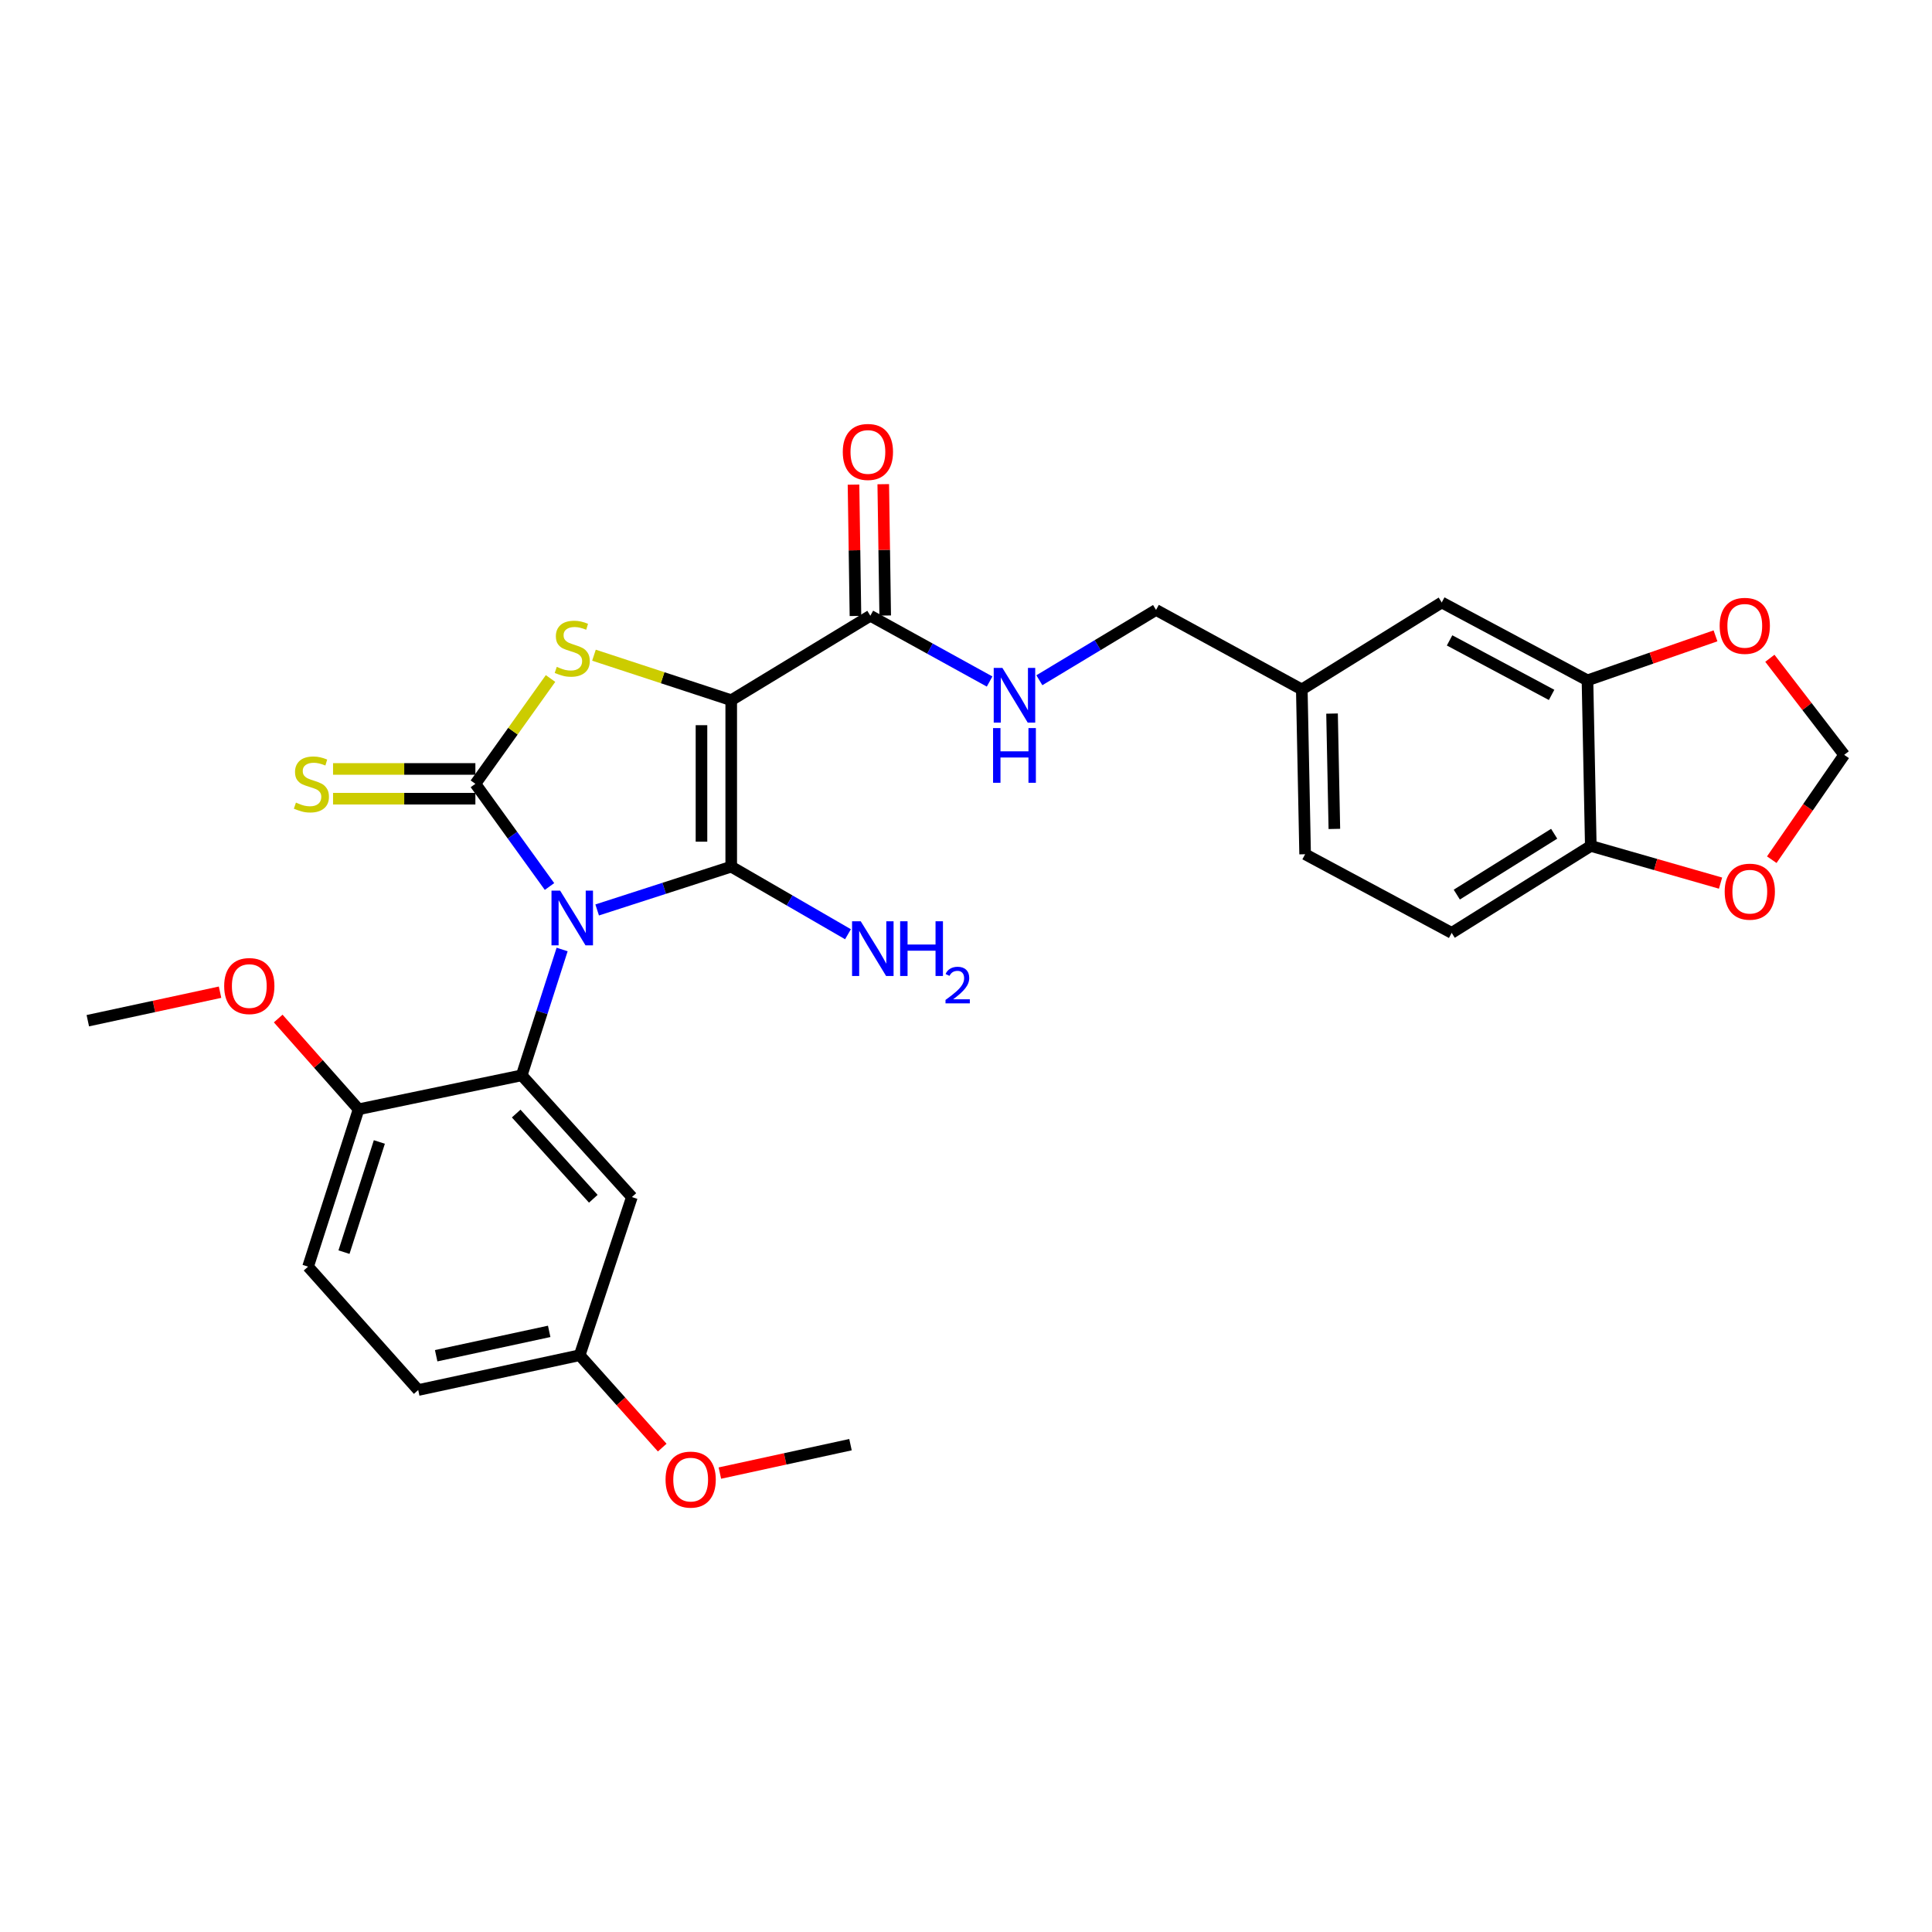 <?xml version='1.0' encoding='iso-8859-1'?>
<svg version='1.1' baseProfile='full'
              xmlns='http://www.w3.org/2000/svg'
                      xmlns:rdkit='http://www.rdkit.org/xml'
                      xmlns:xlink='http://www.w3.org/1999/xlink'
                  xml:space='preserve'
width='1000px' height='1000px' viewBox='0 0 1000 1000'>
<!-- END OF HEADER -->
<rect style='opacity:1.0;fill:#FFFFFF;stroke:none' width='1000' height='1000' x='0' y='0'> </rect>
<path class='bond-0' d='M 309.093,470.989 L 343.787,459.784' style='fill:none;fill-rule:evenodd;stroke:#0000FF;stroke-width:6px;stroke-linecap:butt;stroke-linejoin:miter;stroke-opacity:1' />
<path class='bond-0' d='M 343.787,459.784 L 378.481,448.578' style='fill:none;fill-rule:evenodd;stroke:#000000;stroke-width:6px;stroke-linecap:butt;stroke-linejoin:miter;stroke-opacity:1' />
<path class='bond-2' d='M 284.423,458.854 L 265.24,432.28' style='fill:none;fill-rule:evenodd;stroke:#0000FF;stroke-width:6px;stroke-linecap:butt;stroke-linejoin:miter;stroke-opacity:1' />
<path class='bond-2' d='M 265.24,432.28 L 246.056,405.705' style='fill:none;fill-rule:evenodd;stroke:#000000;stroke-width:6px;stroke-linecap:butt;stroke-linejoin:miter;stroke-opacity:1' />
<path class='bond-4' d='M 290.957,491.454 L 280.499,524.022' style='fill:none;fill-rule:evenodd;stroke:#0000FF;stroke-width:6px;stroke-linecap:butt;stroke-linejoin:miter;stroke-opacity:1' />
<path class='bond-4' d='M 280.499,524.022 L 270.041,556.59' style='fill:none;fill-rule:evenodd;stroke:#000000;stroke-width:6px;stroke-linecap:butt;stroke-linejoin:miter;stroke-opacity:1' />
<path class='bond-1' d='M 378.481,448.578 L 378.481,362.43' style='fill:none;fill-rule:evenodd;stroke:#000000;stroke-width:6px;stroke-linecap:butt;stroke-linejoin:miter;stroke-opacity:1' />
<path class='bond-1' d='M 363.084,435.656 L 363.084,375.353' style='fill:none;fill-rule:evenodd;stroke:#000000;stroke-width:6px;stroke-linecap:butt;stroke-linejoin:miter;stroke-opacity:1' />
<path class='bond-13' d='M 378.481,448.578 L 408.698,466.071' style='fill:none;fill-rule:evenodd;stroke:#000000;stroke-width:6px;stroke-linecap:butt;stroke-linejoin:miter;stroke-opacity:1' />
<path class='bond-13' d='M 408.698,466.071 L 438.915,483.563' style='fill:none;fill-rule:evenodd;stroke:#0000FF;stroke-width:6px;stroke-linecap:butt;stroke-linejoin:miter;stroke-opacity:1' />
<path class='bond-5' d='M 378.481,362.43 L 450.481,318.711' style='fill:none;fill-rule:evenodd;stroke:#000000;stroke-width:6px;stroke-linecap:butt;stroke-linejoin:miter;stroke-opacity:1' />
<path class='bond-29' d='M 378.481,362.43 L 342.959,350.78' style='fill:none;fill-rule:evenodd;stroke:#000000;stroke-width:6px;stroke-linecap:butt;stroke-linejoin:miter;stroke-opacity:1' />
<path class='bond-29' d='M 342.959,350.78 L 307.436,339.13' style='fill:none;fill-rule:evenodd;stroke:#CCCC00;stroke-width:6px;stroke-linecap:butt;stroke-linejoin:miter;stroke-opacity:1' />
<path class='bond-3' d='M 246.056,405.705 L 265.504,378.449' style='fill:none;fill-rule:evenodd;stroke:#000000;stroke-width:6px;stroke-linecap:butt;stroke-linejoin:miter;stroke-opacity:1' />
<path class='bond-3' d='M 265.504,378.449 L 284.953,351.192' style='fill:none;fill-rule:evenodd;stroke:#CCCC00;stroke-width:6px;stroke-linecap:butt;stroke-linejoin:miter;stroke-opacity:1' />
<path class='bond-6' d='M 246.056,398.007 L 209.22,398.007' style='fill:none;fill-rule:evenodd;stroke:#000000;stroke-width:6px;stroke-linecap:butt;stroke-linejoin:miter;stroke-opacity:1' />
<path class='bond-6' d='M 209.22,398.007 L 172.384,398.007' style='fill:none;fill-rule:evenodd;stroke:#CCCC00;stroke-width:6px;stroke-linecap:butt;stroke-linejoin:miter;stroke-opacity:1' />
<path class='bond-6' d='M 246.056,413.404 L 209.22,413.404' style='fill:none;fill-rule:evenodd;stroke:#000000;stroke-width:6px;stroke-linecap:butt;stroke-linejoin:miter;stroke-opacity:1' />
<path class='bond-6' d='M 209.22,413.404 L 172.384,413.404' style='fill:none;fill-rule:evenodd;stroke:#CCCC00;stroke-width:6px;stroke-linecap:butt;stroke-linejoin:miter;stroke-opacity:1' />
<path class='bond-7' d='M 270.041,556.59 L 327.063,619.6' style='fill:none;fill-rule:evenodd;stroke:#000000;stroke-width:6px;stroke-linecap:butt;stroke-linejoin:miter;stroke-opacity:1' />
<path class='bond-7' d='M 267.178,576.373 L 307.093,620.48' style='fill:none;fill-rule:evenodd;stroke:#000000;stroke-width:6px;stroke-linecap:butt;stroke-linejoin:miter;stroke-opacity:1' />
<path class='bond-10' d='M 270.041,556.59 L 185.613,574.16' style='fill:none;fill-rule:evenodd;stroke:#000000;stroke-width:6px;stroke-linecap:butt;stroke-linejoin:miter;stroke-opacity:1' />
<path class='bond-9' d='M 450.481,318.711 L 481.35,335.734' style='fill:none;fill-rule:evenodd;stroke:#000000;stroke-width:6px;stroke-linecap:butt;stroke-linejoin:miter;stroke-opacity:1' />
<path class='bond-9' d='M 481.35,335.734 L 512.219,352.758' style='fill:none;fill-rule:evenodd;stroke:#0000FF;stroke-width:6px;stroke-linecap:butt;stroke-linejoin:miter;stroke-opacity:1' />
<path class='bond-16' d='M 458.178,318.597 L 457.675,284.605' style='fill:none;fill-rule:evenodd;stroke:#000000;stroke-width:6px;stroke-linecap:butt;stroke-linejoin:miter;stroke-opacity:1' />
<path class='bond-16' d='M 457.675,284.605 L 457.171,250.614' style='fill:none;fill-rule:evenodd;stroke:#FF0000;stroke-width:6px;stroke-linecap:butt;stroke-linejoin:miter;stroke-opacity:1' />
<path class='bond-16' d='M 442.783,318.825 L 442.279,284.833' style='fill:none;fill-rule:evenodd;stroke:#000000;stroke-width:6px;stroke-linecap:butt;stroke-linejoin:miter;stroke-opacity:1' />
<path class='bond-16' d='M 442.279,284.833 L 441.775,250.842' style='fill:none;fill-rule:evenodd;stroke:#FF0000;stroke-width:6px;stroke-linecap:butt;stroke-linejoin:miter;stroke-opacity:1' />
<path class='bond-20' d='M 327.063,619.6 L 300.04,701.462' style='fill:none;fill-rule:evenodd;stroke:#000000;stroke-width:6px;stroke-linecap:butt;stroke-linejoin:miter;stroke-opacity:1' />
<path class='bond-8' d='M 821.675,352.14 L 746.237,311.842' style='fill:none;fill-rule:evenodd;stroke:#000000;stroke-width:6px;stroke-linecap:butt;stroke-linejoin:miter;stroke-opacity:1' />
<path class='bond-8' d='M 803.105,359.676 L 750.298,331.467' style='fill:none;fill-rule:evenodd;stroke:#000000;stroke-width:6px;stroke-linecap:butt;stroke-linejoin:miter;stroke-opacity:1' />
<path class='bond-12' d='M 821.675,352.14 L 854.807,340.628' style='fill:none;fill-rule:evenodd;stroke:#000000;stroke-width:6px;stroke-linecap:butt;stroke-linejoin:miter;stroke-opacity:1' />
<path class='bond-12' d='M 854.807,340.628 L 887.938,329.117' style='fill:none;fill-rule:evenodd;stroke:#FF0000;stroke-width:6px;stroke-linecap:butt;stroke-linejoin:miter;stroke-opacity:1' />
<path class='bond-31' d='M 821.675,352.14 L 823.395,437.852' style='fill:none;fill-rule:evenodd;stroke:#000000;stroke-width:6px;stroke-linecap:butt;stroke-linejoin:miter;stroke-opacity:1' />
<path class='bond-22' d='M 537.968,352.096 L 568.165,333.902' style='fill:none;fill-rule:evenodd;stroke:#0000FF;stroke-width:6px;stroke-linecap:butt;stroke-linejoin:miter;stroke-opacity:1' />
<path class='bond-22' d='M 568.165,333.902 L 598.363,315.708' style='fill:none;fill-rule:evenodd;stroke:#000000;stroke-width:6px;stroke-linecap:butt;stroke-linejoin:miter;stroke-opacity:1' />
<path class='bond-19' d='M 185.613,574.16 L 159.463,655.612' style='fill:none;fill-rule:evenodd;stroke:#000000;stroke-width:6px;stroke-linecap:butt;stroke-linejoin:miter;stroke-opacity:1' />
<path class='bond-19' d='M 196.351,591.085 L 178.046,648.101' style='fill:none;fill-rule:evenodd;stroke:#000000;stroke-width:6px;stroke-linecap:butt;stroke-linejoin:miter;stroke-opacity:1' />
<path class='bond-25' d='M 185.613,574.16 L 164.807,550.675' style='fill:none;fill-rule:evenodd;stroke:#000000;stroke-width:6px;stroke-linecap:butt;stroke-linejoin:miter;stroke-opacity:1' />
<path class='bond-25' d='M 164.807,550.675 L 144.001,527.189' style='fill:none;fill-rule:evenodd;stroke:#FF0000;stroke-width:6px;stroke-linecap:butt;stroke-linejoin:miter;stroke-opacity:1' />
<path class='bond-11' d='M 823.395,437.852 L 751.395,482.854' style='fill:none;fill-rule:evenodd;stroke:#000000;stroke-width:6px;stroke-linecap:butt;stroke-linejoin:miter;stroke-opacity:1' />
<path class='bond-11' d='M 804.434,431.545 L 754.034,463.047' style='fill:none;fill-rule:evenodd;stroke:#000000;stroke-width:6px;stroke-linecap:butt;stroke-linejoin:miter;stroke-opacity:1' />
<path class='bond-14' d='M 823.395,437.852 L 856.974,447.477' style='fill:none;fill-rule:evenodd;stroke:#000000;stroke-width:6px;stroke-linecap:butt;stroke-linejoin:miter;stroke-opacity:1' />
<path class='bond-14' d='M 856.974,447.477 L 890.553,457.103' style='fill:none;fill-rule:evenodd;stroke:#FF0000;stroke-width:6px;stroke-linecap:butt;stroke-linejoin:miter;stroke-opacity:1' />
<path class='bond-15' d='M 916.075,340.721 L 935.31,365.715' style='fill:none;fill-rule:evenodd;stroke:#FF0000;stroke-width:6px;stroke-linecap:butt;stroke-linejoin:miter;stroke-opacity:1' />
<path class='bond-15' d='M 935.31,365.715 L 954.545,390.71' style='fill:none;fill-rule:evenodd;stroke:#000000;stroke-width:6px;stroke-linecap:butt;stroke-linejoin:miter;stroke-opacity:1' />
<path class='bond-32' d='M 917.068,444.975 L 935.807,417.842' style='fill:none;fill-rule:evenodd;stroke:#FF0000;stroke-width:6px;stroke-linecap:butt;stroke-linejoin:miter;stroke-opacity:1' />
<path class='bond-32' d='M 935.807,417.842 L 954.545,390.71' style='fill:none;fill-rule:evenodd;stroke:#000000;stroke-width:6px;stroke-linecap:butt;stroke-linejoin:miter;stroke-opacity:1' />
<path class='bond-17' d='M 746.237,311.842 L 673.81,356.862' style='fill:none;fill-rule:evenodd;stroke:#000000;stroke-width:6px;stroke-linecap:butt;stroke-linejoin:miter;stroke-opacity:1' />
<path class='bond-18' d='M 751.395,482.854 L 675.529,442.154' style='fill:none;fill-rule:evenodd;stroke:#000000;stroke-width:6px;stroke-linecap:butt;stroke-linejoin:miter;stroke-opacity:1' />
<path class='bond-23' d='M 159.463,655.612 L 216.467,719.477' style='fill:none;fill-rule:evenodd;stroke:#000000;stroke-width:6px;stroke-linecap:butt;stroke-linejoin:miter;stroke-opacity:1' />
<path class='bond-26' d='M 300.04,701.462 L 321.404,725.37' style='fill:none;fill-rule:evenodd;stroke:#000000;stroke-width:6px;stroke-linecap:butt;stroke-linejoin:miter;stroke-opacity:1' />
<path class='bond-26' d='M 321.404,725.37 L 342.768,749.279' style='fill:none;fill-rule:evenodd;stroke:#FF0000;stroke-width:6px;stroke-linecap:butt;stroke-linejoin:miter;stroke-opacity:1' />
<path class='bond-30' d='M 300.04,701.462 L 216.467,719.477' style='fill:none;fill-rule:evenodd;stroke:#000000;stroke-width:6px;stroke-linecap:butt;stroke-linejoin:miter;stroke-opacity:1' />
<path class='bond-30' d='M 284.26,689.113 L 225.759,701.723' style='fill:none;fill-rule:evenodd;stroke:#000000;stroke-width:6px;stroke-linecap:butt;stroke-linejoin:miter;stroke-opacity:1' />
<path class='bond-21' d='M 673.81,356.862 L 598.363,315.708' style='fill:none;fill-rule:evenodd;stroke:#000000;stroke-width:6px;stroke-linecap:butt;stroke-linejoin:miter;stroke-opacity:1' />
<path class='bond-24' d='M 673.81,356.862 L 675.529,442.154' style='fill:none;fill-rule:evenodd;stroke:#000000;stroke-width:6px;stroke-linecap:butt;stroke-linejoin:miter;stroke-opacity:1' />
<path class='bond-24' d='M 689.462,369.345 L 690.666,429.05' style='fill:none;fill-rule:evenodd;stroke:#000000;stroke-width:6px;stroke-linecap:butt;stroke-linejoin:miter;stroke-opacity:1' />
<path class='bond-27' d='M 113.899,513.559 L 79.677,520.935' style='fill:none;fill-rule:evenodd;stroke:#FF0000;stroke-width:6px;stroke-linecap:butt;stroke-linejoin:miter;stroke-opacity:1' />
<path class='bond-27' d='M 79.677,520.935 L 45.455,528.311' style='fill:none;fill-rule:evenodd;stroke:#000000;stroke-width:6px;stroke-linecap:butt;stroke-linejoin:miter;stroke-opacity:1' />
<path class='bond-28' d='M 372.606,762.465 L 406.411,755.111' style='fill:none;fill-rule:evenodd;stroke:#FF0000;stroke-width:6px;stroke-linecap:butt;stroke-linejoin:miter;stroke-opacity:1' />
<path class='bond-28' d='M 406.411,755.111 L 440.216,747.756' style='fill:none;fill-rule:evenodd;stroke:#000000;stroke-width:6px;stroke-linecap:butt;stroke-linejoin:miter;stroke-opacity:1' />
<path  class='atom-0' d='M 289.931 460.996
L 299.211 475.996
Q 300.131 477.476, 301.611 480.156
Q 303.091 482.836, 303.171 482.996
L 303.171 460.996
L 306.931 460.996
L 306.931 489.316
L 303.051 489.316
L 293.091 472.916
Q 291.931 470.996, 290.691 468.796
Q 289.491 466.596, 289.131 465.916
L 289.131 489.316
L 285.451 489.316
L 285.451 460.996
L 289.931 460.996
' fill='#0000FF'/>
<path  class='atom-4' d='M 288.191 345.162
Q 288.511 345.282, 289.831 345.842
Q 291.151 346.402, 292.591 346.762
Q 294.071 347.082, 295.511 347.082
Q 298.191 347.082, 299.751 345.802
Q 301.311 344.482, 301.311 342.202
Q 301.311 340.642, 300.511 339.682
Q 299.751 338.722, 298.551 338.202
Q 297.351 337.682, 295.351 337.082
Q 292.831 336.322, 291.311 335.602
Q 289.831 334.882, 288.751 333.362
Q 287.711 331.842, 287.711 329.282
Q 287.711 325.722, 290.111 323.522
Q 292.551 321.322, 297.351 321.322
Q 300.631 321.322, 304.351 322.882
L 303.431 325.962
Q 300.031 324.562, 297.471 324.562
Q 294.711 324.562, 293.191 325.722
Q 291.671 326.842, 291.711 328.802
Q 291.711 330.322, 292.471 331.242
Q 293.271 332.162, 294.391 332.682
Q 295.551 333.202, 297.471 333.802
Q 300.031 334.602, 301.551 335.402
Q 303.071 336.202, 304.151 337.842
Q 305.271 339.442, 305.271 342.202
Q 305.271 346.122, 302.631 348.242
Q 300.031 350.322, 295.671 350.322
Q 293.151 350.322, 291.231 349.762
Q 289.351 349.242, 287.111 348.322
L 288.191 345.162
' fill='#CCCC00'/>
<path  class='atom-7' d='M 153.182 415.425
Q 153.502 415.545, 154.822 416.105
Q 156.142 416.665, 157.582 417.025
Q 159.062 417.345, 160.502 417.345
Q 163.182 417.345, 164.742 416.065
Q 166.302 414.745, 166.302 412.465
Q 166.302 410.905, 165.502 409.945
Q 164.742 408.985, 163.542 408.465
Q 162.342 407.945, 160.342 407.345
Q 157.822 406.585, 156.302 405.865
Q 154.822 405.145, 153.742 403.625
Q 152.702 402.105, 152.702 399.545
Q 152.702 395.985, 155.102 393.785
Q 157.542 391.585, 162.342 391.585
Q 165.622 391.585, 169.342 393.145
L 168.422 396.225
Q 165.022 394.825, 162.462 394.825
Q 159.702 394.825, 158.182 395.985
Q 156.662 397.105, 156.702 399.065
Q 156.702 400.585, 157.462 401.505
Q 158.262 402.425, 159.382 402.945
Q 160.542 403.465, 162.462 404.065
Q 165.022 404.865, 166.542 405.665
Q 168.062 406.465, 169.142 408.105
Q 170.262 409.705, 170.262 412.465
Q 170.262 416.385, 167.622 418.505
Q 165.022 420.585, 160.662 420.585
Q 158.142 420.585, 156.222 420.025
Q 154.342 419.505, 152.102 418.585
L 153.182 415.425
' fill='#CCCC00'/>
<path  class='atom-10' d='M 518.829 345.696
L 528.109 360.696
Q 529.029 362.176, 530.509 364.856
Q 531.989 367.536, 532.069 367.696
L 532.069 345.696
L 535.829 345.696
L 535.829 374.016
L 531.949 374.016
L 521.989 357.616
Q 520.829 355.696, 519.589 353.496
Q 518.389 351.296, 518.029 350.616
L 518.029 374.016
L 514.349 374.016
L 514.349 345.696
L 518.829 345.696
' fill='#0000FF'/>
<path  class='atom-10' d='M 514.009 376.848
L 517.849 376.848
L 517.849 388.888
L 532.329 388.888
L 532.329 376.848
L 536.169 376.848
L 536.169 405.168
L 532.329 405.168
L 532.329 392.088
L 517.849 392.088
L 517.849 405.168
L 514.009 405.168
L 514.009 376.848
' fill='#0000FF'/>
<path  class='atom-13' d='M 890.093 323.932
Q 890.093 317.132, 893.453 313.332
Q 896.813 309.532, 903.093 309.532
Q 909.373 309.532, 912.733 313.332
Q 916.093 317.132, 916.093 323.932
Q 916.093 330.812, 912.693 334.732
Q 909.293 338.612, 903.093 338.612
Q 896.853 338.612, 893.453 334.732
Q 890.093 330.852, 890.093 323.932
M 903.093 335.412
Q 907.413 335.412, 909.733 332.532
Q 912.093 329.612, 912.093 323.932
Q 912.093 318.372, 909.733 315.572
Q 907.413 312.732, 903.093 312.732
Q 898.773 312.732, 896.413 315.532
Q 894.093 318.332, 894.093 323.932
Q 894.093 329.652, 896.413 332.532
Q 898.773 335.412, 903.093 335.412
' fill='#FF0000'/>
<path  class='atom-14' d='M 445.512 476.846
L 454.792 491.846
Q 455.712 493.326, 457.192 496.006
Q 458.672 498.686, 458.752 498.846
L 458.752 476.846
L 462.512 476.846
L 462.512 505.166
L 458.632 505.166
L 448.672 488.766
Q 447.512 486.846, 446.272 484.646
Q 445.072 482.446, 444.712 481.766
L 444.712 505.166
L 441.032 505.166
L 441.032 476.846
L 445.512 476.846
' fill='#0000FF'/>
<path  class='atom-14' d='M 465.912 476.846
L 469.752 476.846
L 469.752 488.886
L 484.232 488.886
L 484.232 476.846
L 488.072 476.846
L 488.072 505.166
L 484.232 505.166
L 484.232 492.086
L 469.752 492.086
L 469.752 505.166
L 465.912 505.166
L 465.912 476.846
' fill='#0000FF'/>
<path  class='atom-14' d='M 489.445 504.173
Q 490.131 502.404, 491.768 501.427
Q 493.405 500.424, 495.675 500.424
Q 498.5 500.424, 500.084 501.955
Q 501.668 503.486, 501.668 506.206
Q 501.668 508.978, 499.609 511.565
Q 497.576 514.152, 493.352 517.214
L 501.985 517.214
L 501.985 519.326
L 489.392 519.326
L 489.392 517.558
Q 492.877 515.076, 494.936 513.228
Q 497.022 511.38, 498.025 509.717
Q 499.028 508.054, 499.028 506.338
Q 499.028 504.542, 498.131 503.539
Q 497.233 502.536, 495.675 502.536
Q 494.171 502.536, 493.167 503.143
Q 492.164 503.75, 491.451 505.097
L 489.445 504.173
' fill='#0000FF'/>
<path  class='atom-15' d='M 892.693 461.524
Q 892.693 454.724, 896.053 450.924
Q 899.413 447.124, 905.693 447.124
Q 911.973 447.124, 915.333 450.924
Q 918.693 454.724, 918.693 461.524
Q 918.693 468.404, 915.293 472.324
Q 911.893 476.204, 905.693 476.204
Q 899.453 476.204, 896.053 472.324
Q 892.693 468.444, 892.693 461.524
M 905.693 473.004
Q 910.013 473.004, 912.333 470.124
Q 914.693 467.204, 914.693 461.524
Q 914.693 455.964, 912.333 453.164
Q 910.013 450.324, 905.693 450.324
Q 901.373 450.324, 899.013 453.124
Q 896.693 455.924, 896.693 461.524
Q 896.693 467.244, 899.013 470.124
Q 901.373 473.004, 905.693 473.004
' fill='#FF0000'/>
<path  class='atom-17' d='M 436.223 233.926
Q 436.223 227.126, 439.583 223.326
Q 442.943 219.526, 449.223 219.526
Q 455.503 219.526, 458.863 223.326
Q 462.223 227.126, 462.223 233.926
Q 462.223 240.806, 458.823 244.726
Q 455.423 248.606, 449.223 248.606
Q 442.983 248.606, 439.583 244.726
Q 436.223 240.846, 436.223 233.926
M 449.223 245.406
Q 453.543 245.406, 455.863 242.526
Q 458.223 239.606, 458.223 233.926
Q 458.223 228.366, 455.863 225.566
Q 453.543 222.726, 449.223 222.726
Q 444.903 222.726, 442.543 225.526
Q 440.223 228.326, 440.223 233.926
Q 440.223 239.646, 442.543 242.526
Q 444.903 245.406, 449.223 245.406
' fill='#FF0000'/>
<path  class='atom-26' d='M 116.036 510.376
Q 116.036 503.576, 119.396 499.776
Q 122.756 495.976, 129.036 495.976
Q 135.316 495.976, 138.676 499.776
Q 142.036 503.576, 142.036 510.376
Q 142.036 517.256, 138.636 521.176
Q 135.236 525.056, 129.036 525.056
Q 122.796 525.056, 119.396 521.176
Q 116.036 517.296, 116.036 510.376
M 129.036 521.856
Q 133.356 521.856, 135.676 518.976
Q 138.036 516.056, 138.036 510.376
Q 138.036 504.816, 135.676 502.016
Q 133.356 499.176, 129.036 499.176
Q 124.716 499.176, 122.356 501.976
Q 120.036 504.776, 120.036 510.376
Q 120.036 516.096, 122.356 518.976
Q 124.716 521.856, 129.036 521.856
' fill='#FF0000'/>
<path  class='atom-27' d='M 344.489 765.834
Q 344.489 759.034, 347.849 755.234
Q 351.209 751.434, 357.489 751.434
Q 363.769 751.434, 367.129 755.234
Q 370.489 759.034, 370.489 765.834
Q 370.489 772.714, 367.089 776.634
Q 363.689 780.514, 357.489 780.514
Q 351.249 780.514, 347.849 776.634
Q 344.489 772.754, 344.489 765.834
M 357.489 777.314
Q 361.809 777.314, 364.129 774.434
Q 366.489 771.514, 366.489 765.834
Q 366.489 760.274, 364.129 757.474
Q 361.809 754.634, 357.489 754.634
Q 353.169 754.634, 350.809 757.434
Q 348.489 760.234, 348.489 765.834
Q 348.489 771.554, 350.809 774.434
Q 353.169 777.314, 357.489 777.314
' fill='#FF0000'/>
</svg>
